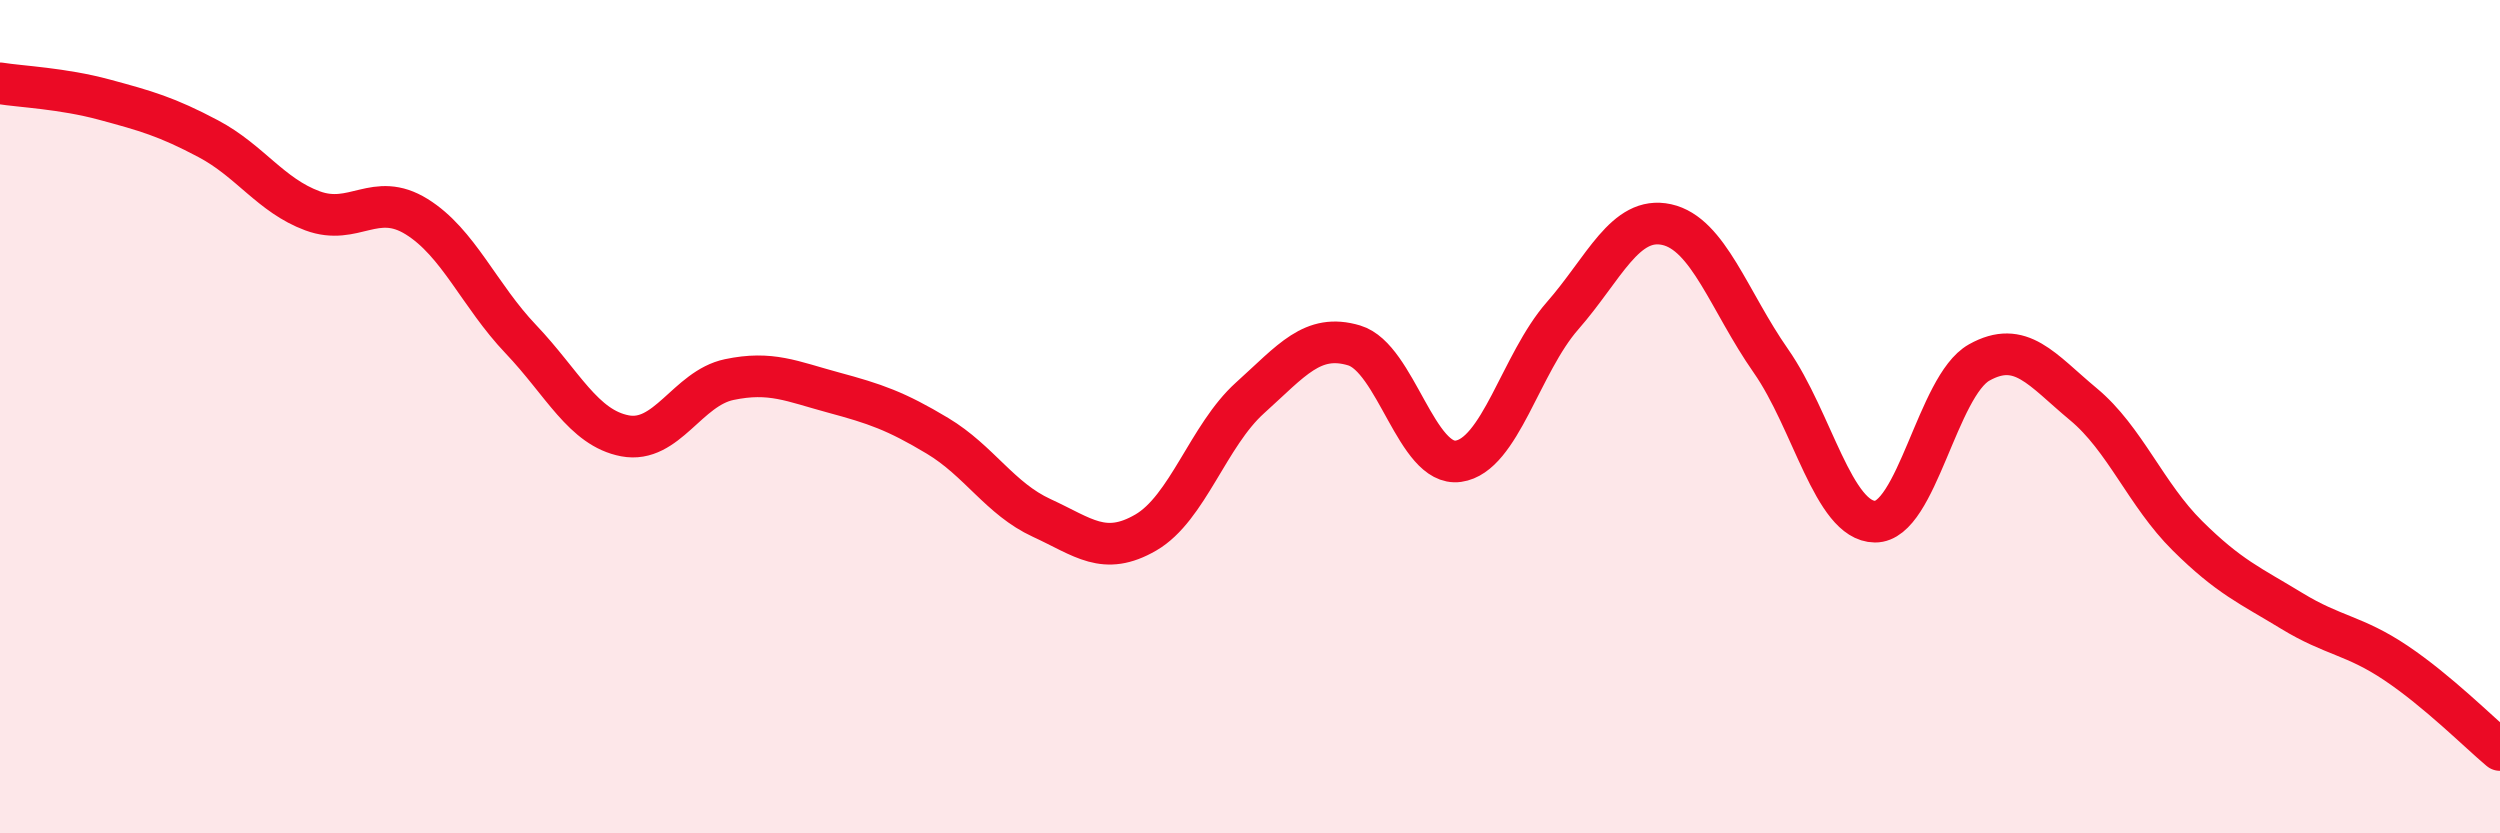 
    <svg width="60" height="20" viewBox="0 0 60 20" xmlns="http://www.w3.org/2000/svg">
      <path
        d="M 0,2 C 0.5,2.08 1.5,2.12 2.5,2.39 C 3.5,2.66 4,2.8 5,3.33 C 6,3.86 6.5,4.69 7.5,5.06 C 8.5,5.43 9,4.58 10,5.2 C 11,5.82 11.5,7.09 12.5,8.14 C 13.5,9.19 14,10.27 15,10.46 C 16,10.65 16.5,9.32 17.5,9.11 C 18.5,8.9 19,9.15 20,9.42 C 21,9.69 21.5,9.86 22.5,10.46 C 23.5,11.06 24,11.97 25,12.43 C 26,12.89 26.5,13.36 27.5,12.78 C 28.5,12.2 29,10.45 30,9.55 C 31,8.65 31.5,7.99 32.5,8.29 C 33.5,8.59 34,11.21 35,11.07 C 36,10.93 36.5,8.72 37.5,7.58 C 38.5,6.44 39,5.17 40,5.39 C 41,5.61 41.5,7.23 42.5,8.66 C 43.5,10.09 44,12.51 45,12.52 C 46,12.53 46.5,9.26 47.5,8.7 C 48.5,8.14 49,8.87 50,9.7 C 51,10.53 51.5,11.87 52.5,12.86 C 53.5,13.85 54,14.05 55,14.66 C 56,15.27 56.5,15.24 57.5,15.91 C 58.5,16.58 59.5,17.58 60,18L60 20L0 20Z"
        fill="#EB0A25"
        opacity="0.1"
        stroke-linecap="round"
        stroke-linejoin="round"
      />
      <path
        d="M 0,2 C 0.5,2.08 1.5,2.12 2.5,2.39 C 3.5,2.66 4,2.8 5,3.33 C 6,3.86 6.5,4.69 7.5,5.06 C 8.5,5.43 9,4.58 10,5.2 C 11,5.82 11.5,7.09 12.5,8.14 C 13.5,9.19 14,10.27 15,10.46 C 16,10.65 16.5,9.32 17.5,9.11 C 18.5,8.9 19,9.15 20,9.42 C 21,9.69 21.5,9.86 22.5,10.46 C 23.5,11.06 24,11.97 25,12.43 C 26,12.89 26.5,13.36 27.5,12.78 C 28.5,12.2 29,10.45 30,9.55 C 31,8.65 31.5,7.99 32.5,8.29 C 33.5,8.59 34,11.21 35,11.07 C 36,10.93 36.5,8.72 37.5,7.58 C 38.5,6.44 39,5.17 40,5.39 C 41,5.61 41.5,7.23 42.5,8.66 C 43.5,10.09 44,12.51 45,12.52 C 46,12.53 46.5,9.26 47.5,8.7 C 48.5,8.14 49,8.87 50,9.7 C 51,10.53 51.5,11.87 52.5,12.86 C 53.5,13.85 54,14.05 55,14.66 C 56,15.27 56.5,15.24 57.5,15.91 C 58.5,16.58 59.5,17.58 60,18"
        stroke="#EB0A25"
        stroke-width="1"
        fill="none"
        stroke-linecap="round"
        stroke-linejoin="round"
      />
    </svg>
  